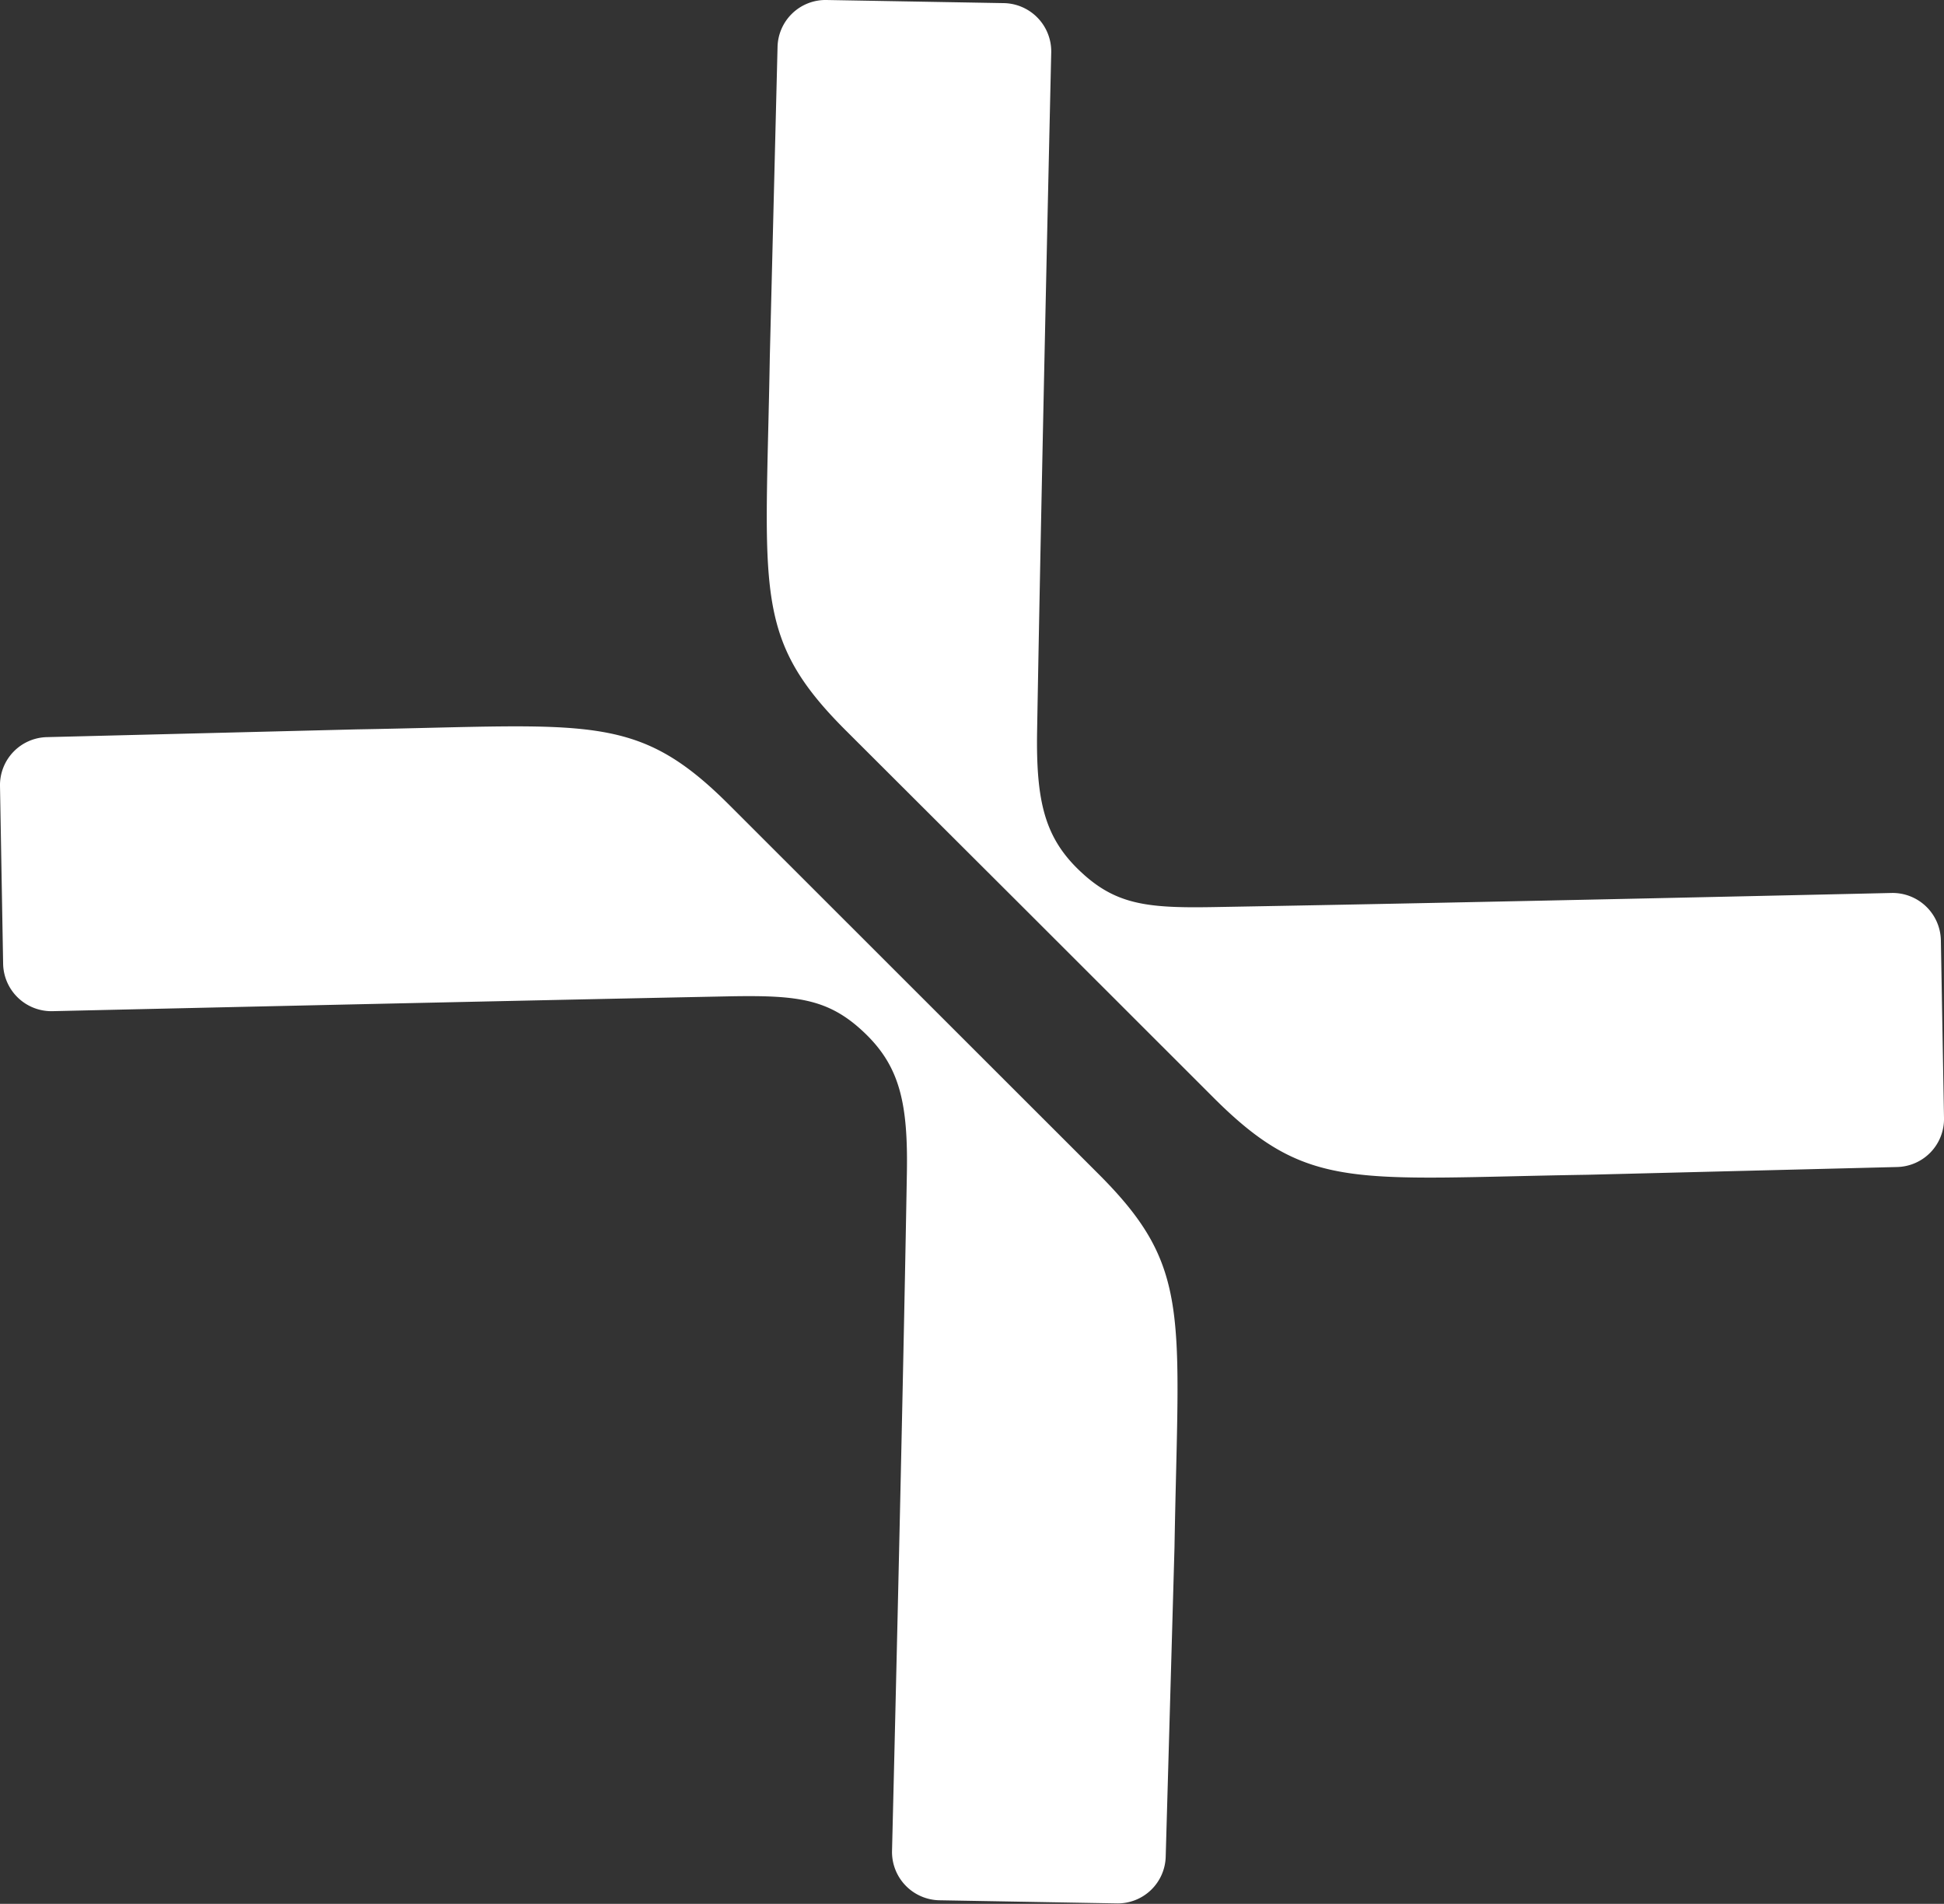 <svg xmlns="http://www.w3.org/2000/svg" viewBox="0 0 130.76 128.03"><rect x="0" y="0" width="130.76" height="128.03" fill="#333333" stroke="none"/><defs><style>.cls-1{fill:#fff;}</style></defs><g id="Layer_2" data-name="Layer 2"><g id="Layer_1-2" data-name="Layer 1"><path class="cls-1" d="M130.76,75.17l-.21-11.93a3.25,3.25,0,0,0-3.29-3.19S99,60.7,81.63,61c-4.62.08-6.73-.17-9.22-2.65-2.17-2.18-2.73-4.6-2.65-9.22.3-17.39.95-45.63.95-45.63A3.25,3.25,0,0,0,67.52.21L55.59,0A3.23,3.23,0,0,0,52.3,3.18L51.78,24c-.27,15.75-1.17,18.84,5.09,25.1L69.28,61.48,81.7,73.89C88,80.15,91.05,79.25,106.8,79l20.78-.52A3.23,3.23,0,0,0,130.76,75.17Z"></path><path class="cls-1" d="M0,52.86.21,64.79A3.25,3.25,0,0,0,3.5,68s28.24-.65,45.63-1c4.62-.08,6.73.17,9.22,2.65,2.17,2.18,2.73,4.6,2.65,9.22-.3,17.39-1,45.63-1,45.63a3.25,3.25,0,0,0,3.19,3.29l11.93.21a3.23,3.23,0,0,0,3.29-3.18L79,104.07c.27-15.75,1.17-18.84-5.09-25.1L61.48,66.55,49.06,54.14c-6.26-6.26-9.35-5.36-25.1-5.09l-20.78.52A3.23,3.23,0,0,0,0,52.86Z"></path></g></g></svg>